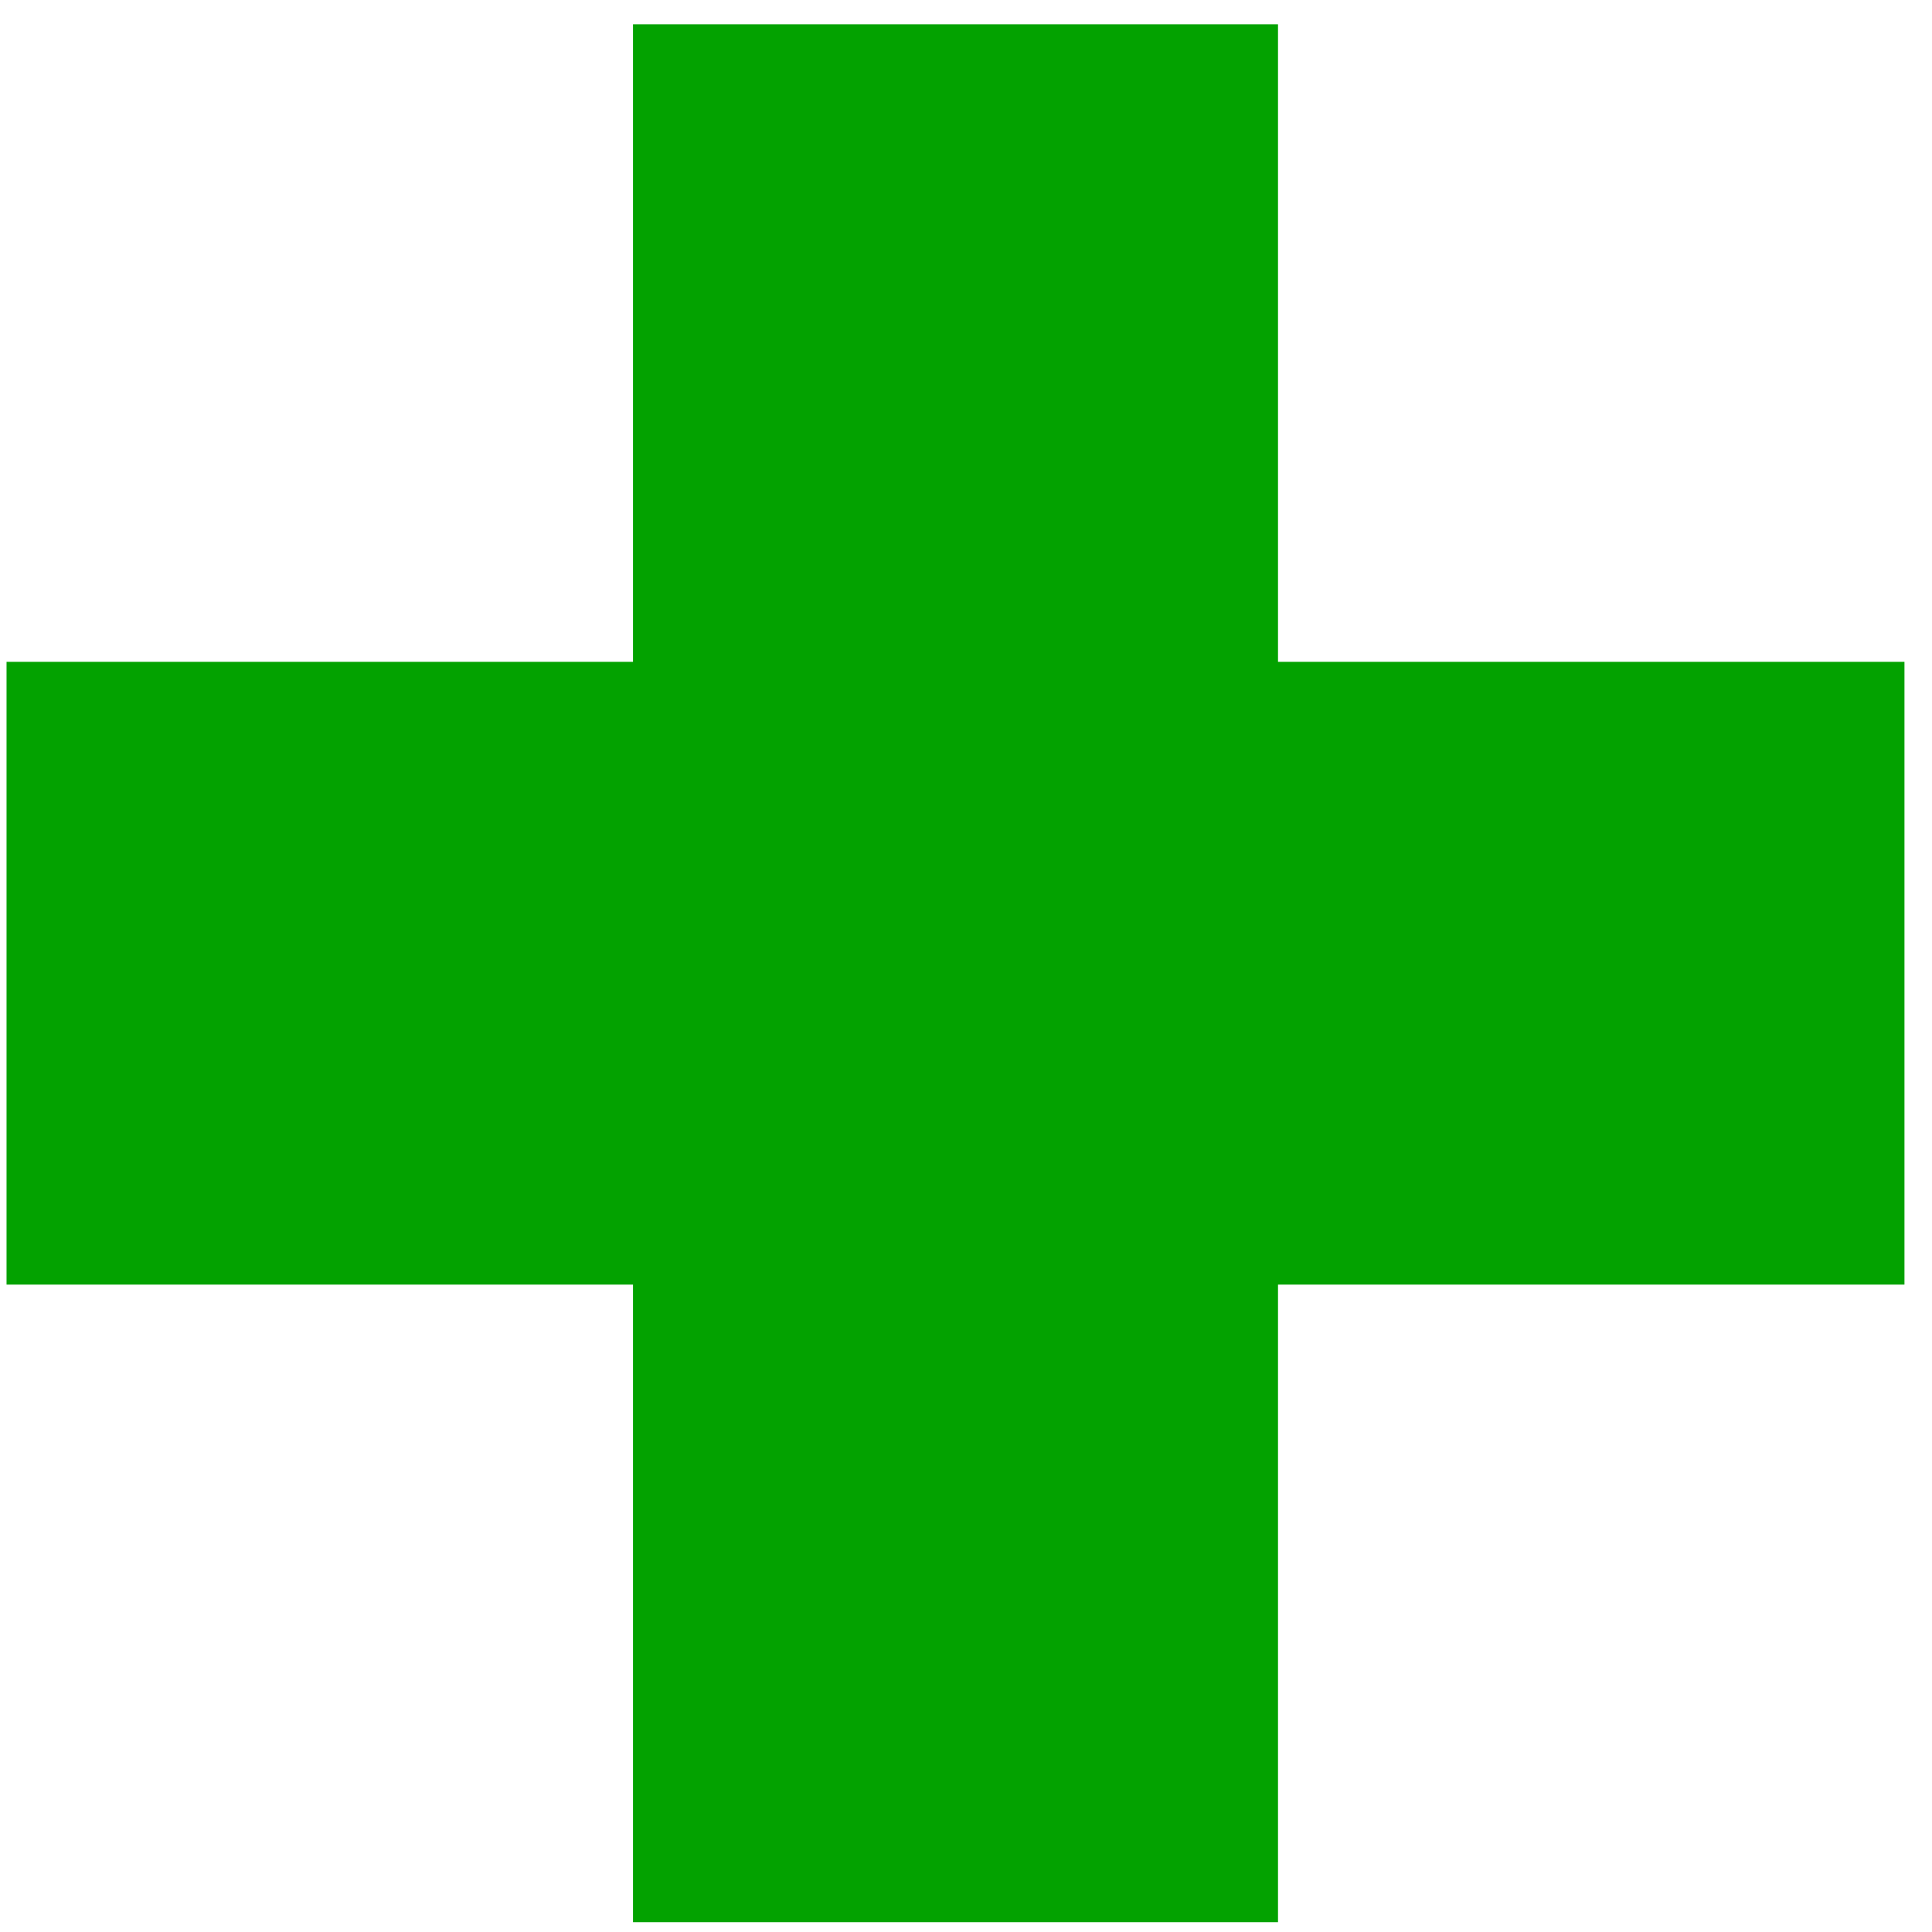 <?xml version="1.0" encoding="UTF-8"?> <svg xmlns="http://www.w3.org/2000/svg" width="67" height="67" viewBox="0 0 67 67" fill="none"> <path d="M21.952 66.659V44.549H0.227V22.952H21.952V0.842H44.32V22.952H66.045V44.549H44.32V66.659H21.952Z" fill="#03A200"></path> </svg> 